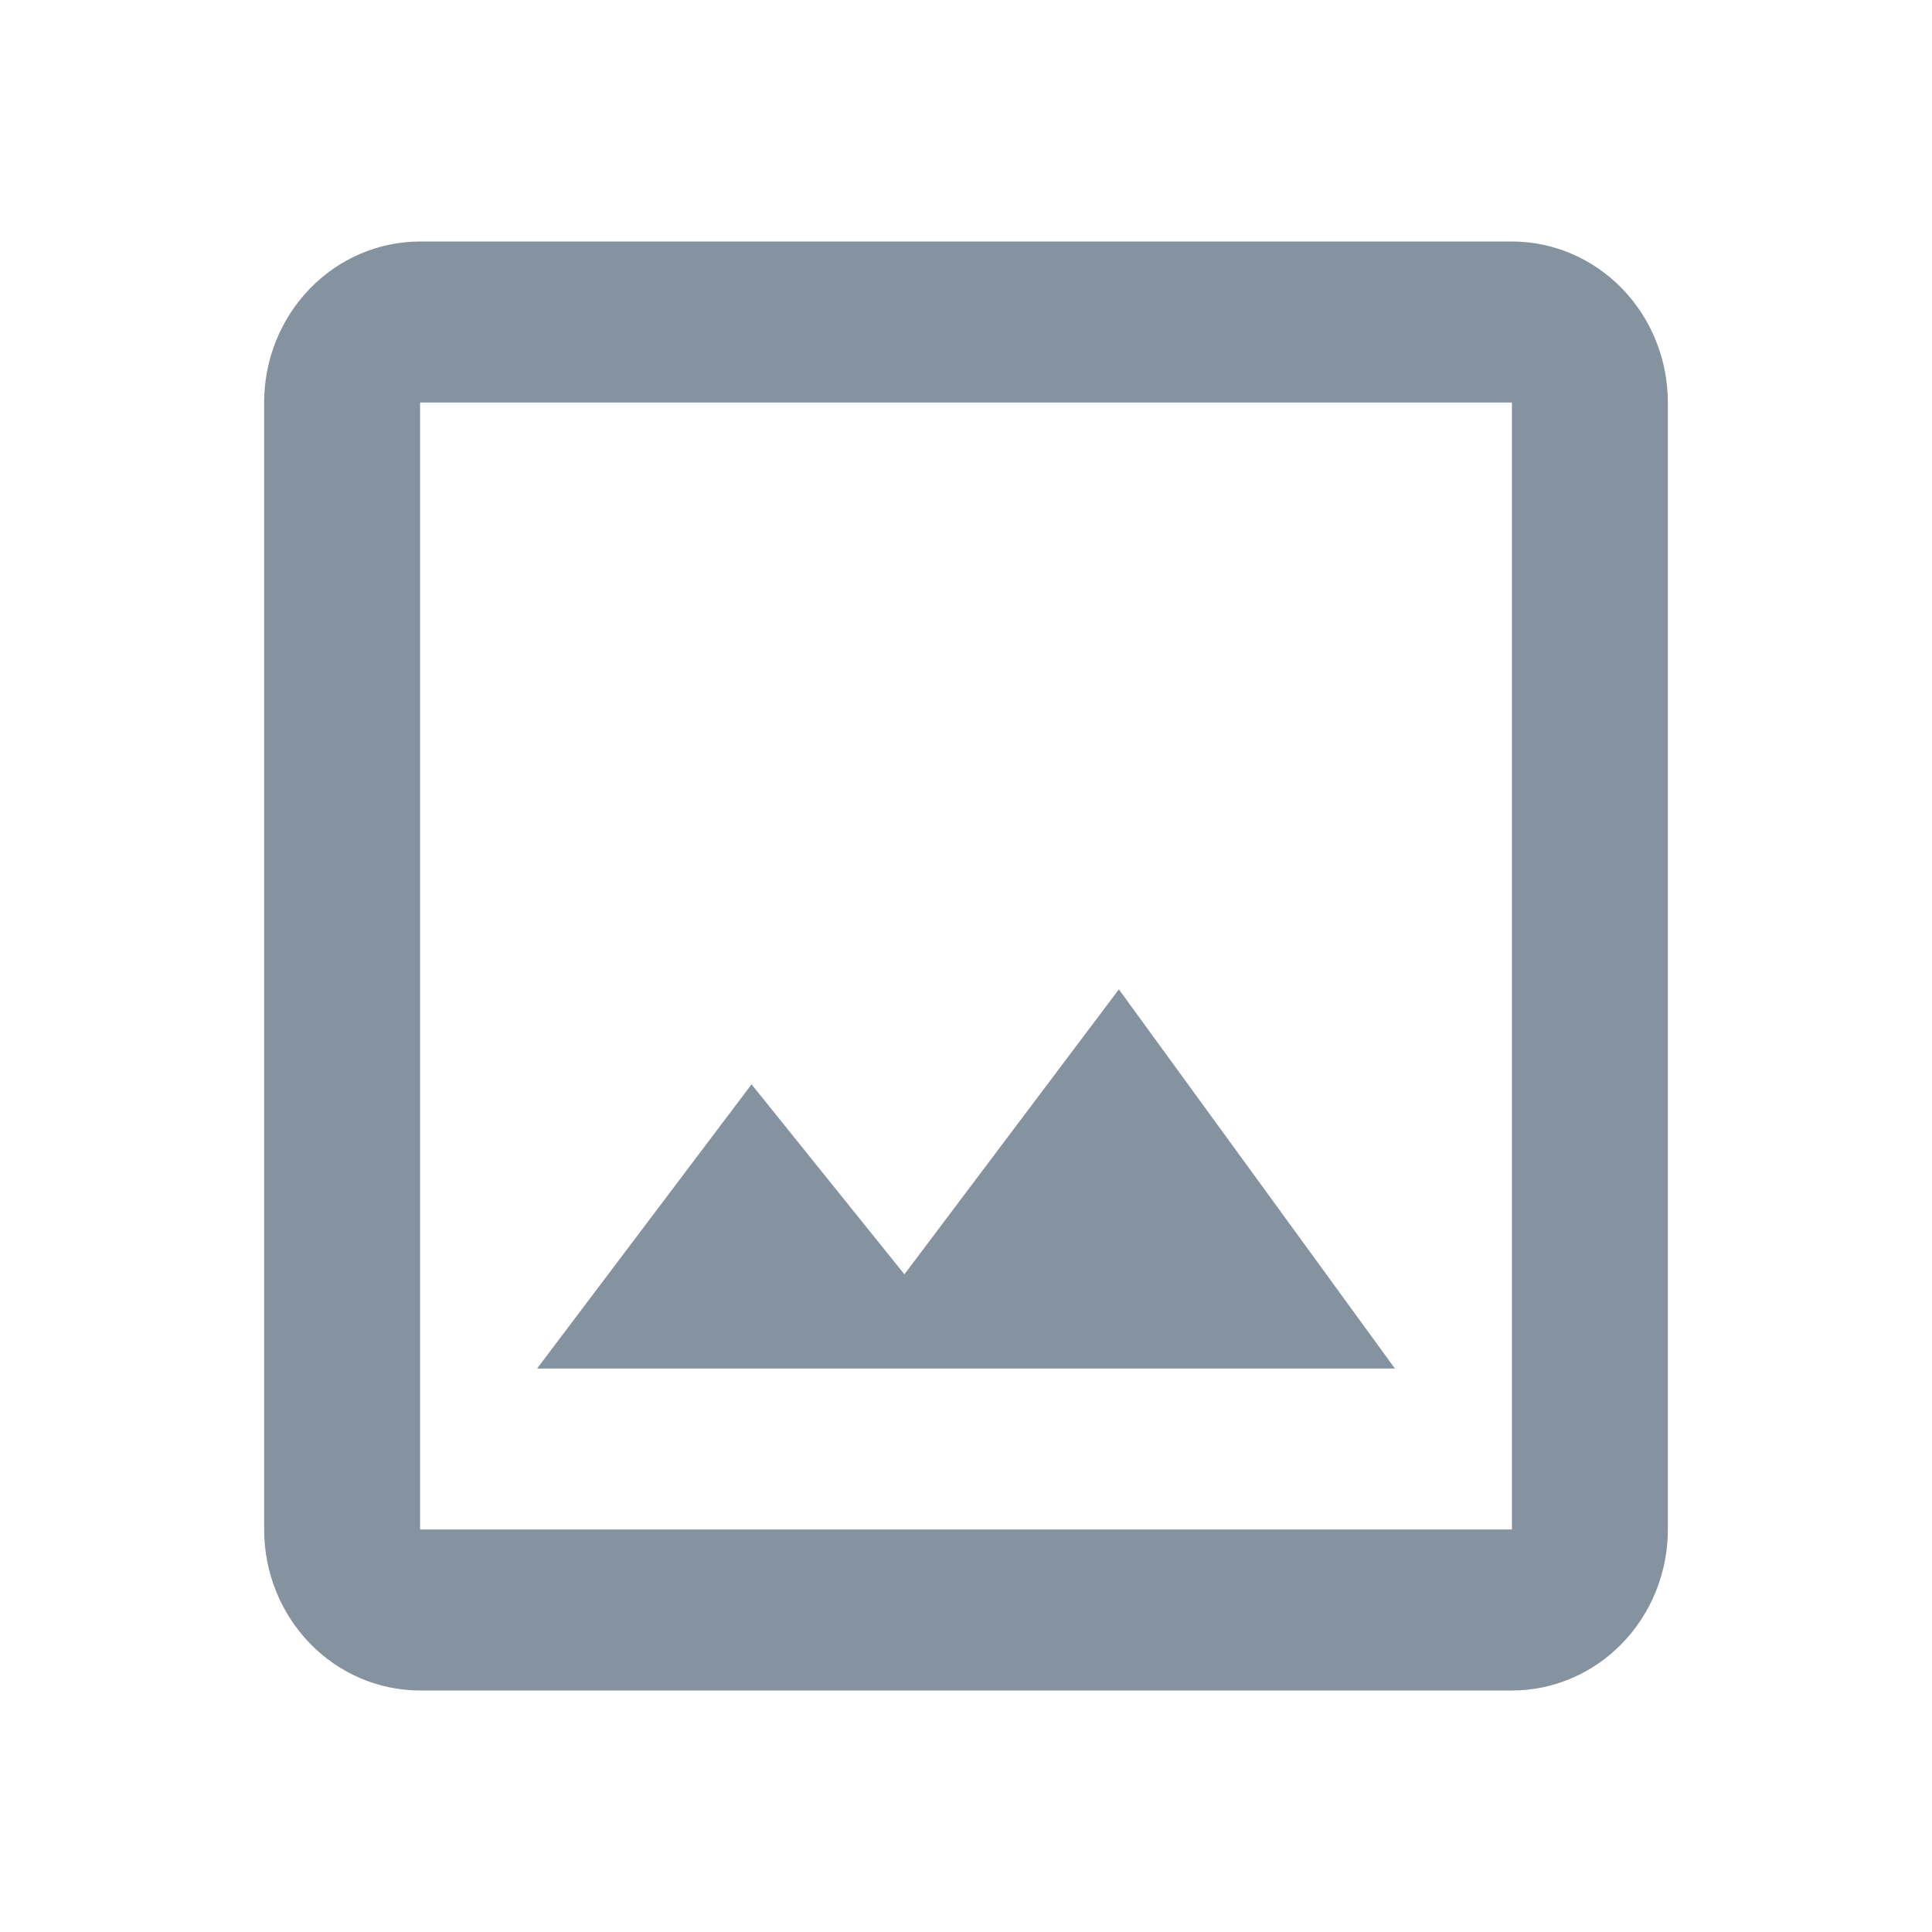 <svg width="32" height="32" viewBox="0 0 32 32" fill="none" xmlns="http://www.w3.org/2000/svg">
<g id="media/image-outline">
<path id="Vector" d="M25.042 25.333H6.958V6.667H25.042M25.042 4H6.958C6.273 4 5.616 4.281 5.132 4.781C4.647 5.281 4.375 5.959 4.375 6.667V25.333C4.375 26.041 4.647 26.719 5.132 27.219C5.616 27.719 6.273 28 6.958 28H25.042C25.727 28 26.384 27.719 26.868 27.219C27.353 26.719 27.625 26.041 27.625 25.333V6.667C27.625 5.959 27.353 5.281 26.868 4.781C26.384 4.281 25.727 4 25.042 4ZM18.532 16.387L14.98 21.107L12.448 17.96L8.896 22.667H23.104L18.532 16.387Z" fill="#8593A0"/>
</g>
</svg>
